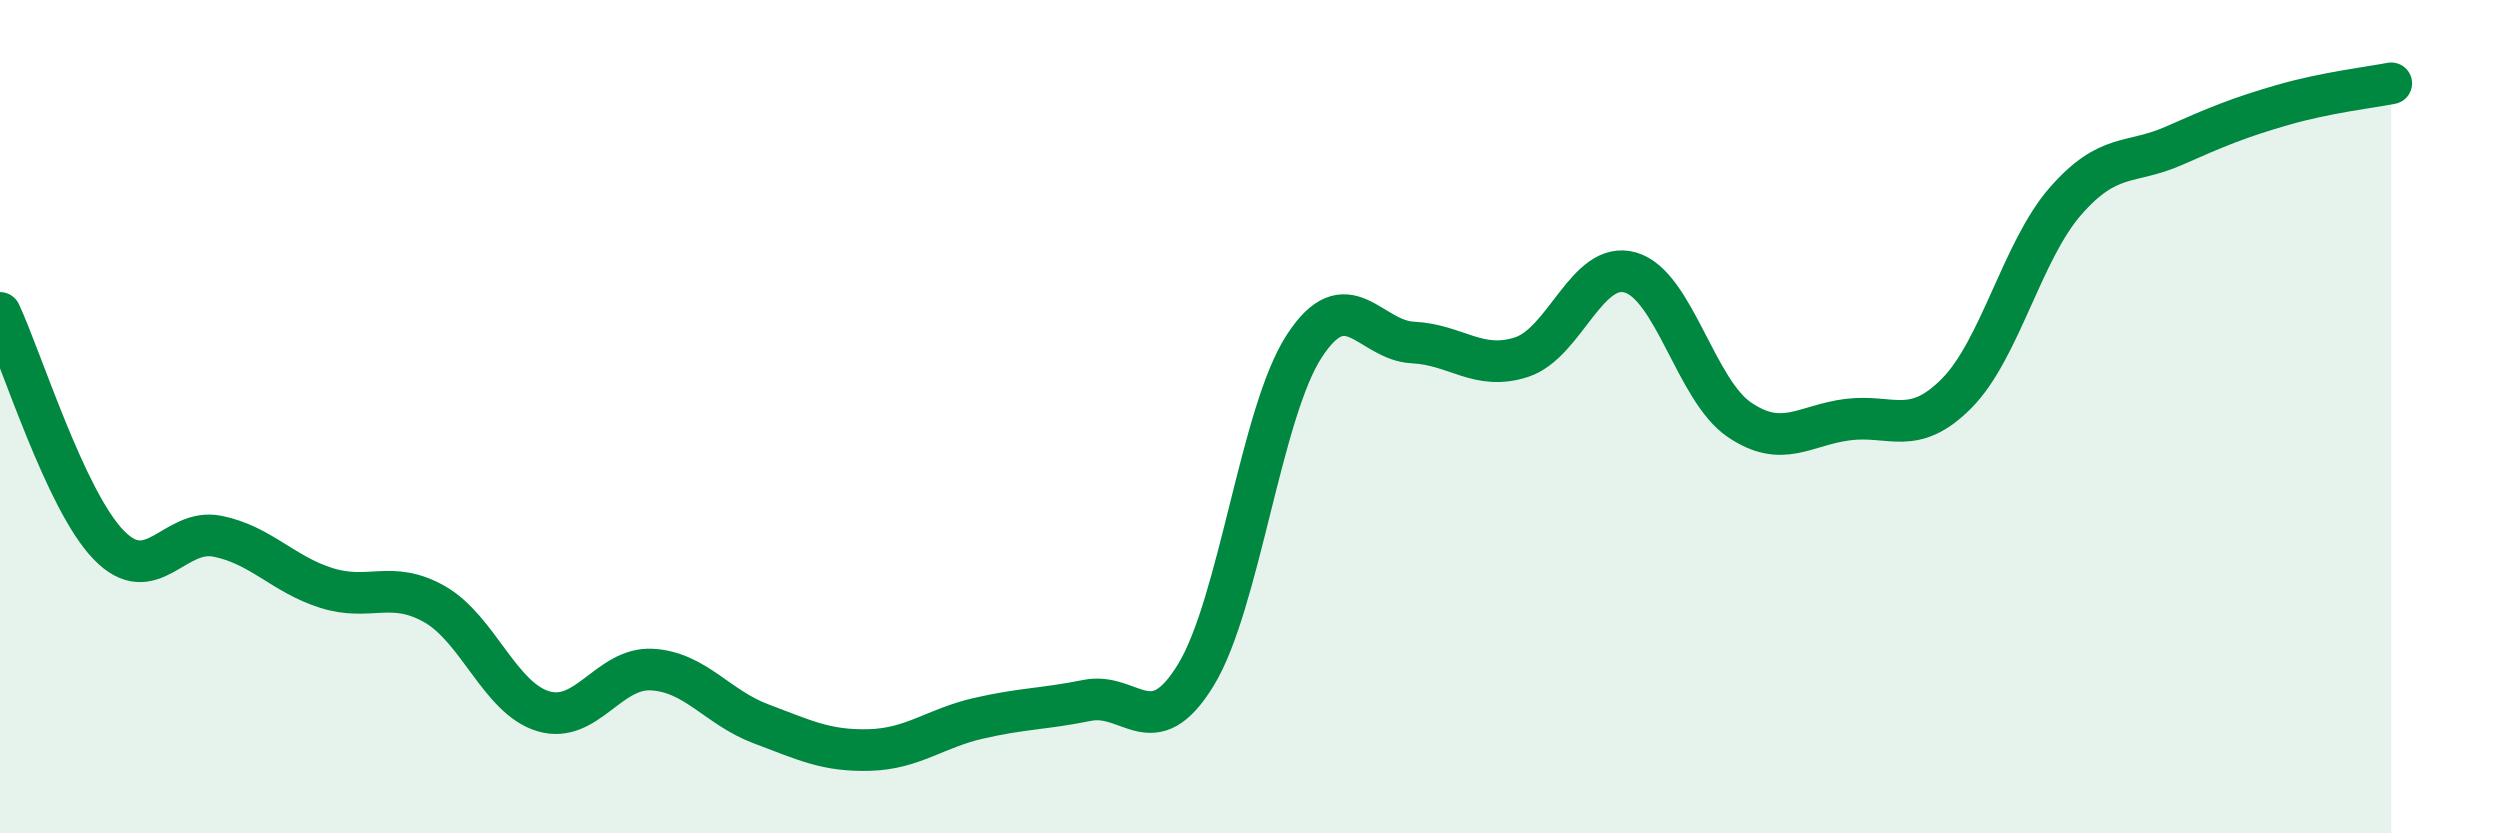 
    <svg width="60" height="20" viewBox="0 0 60 20" xmlns="http://www.w3.org/2000/svg">
      <path
        d="M 0,7.51 C 0.52,8.62 1.57,12.01 2.61,13.08 C 3.65,14.15 4.18,12.66 5.22,12.87 C 6.26,13.08 6.79,13.78 7.83,14.11 C 8.87,14.44 9.39,13.91 10.43,14.5 C 11.47,15.09 12,16.76 13.04,17.07 C 14.08,17.38 14.61,16.01 15.65,16.07 C 16.69,16.13 17.22,16.98 18.26,17.37 C 19.3,17.76 19.83,18.03 20.87,18 C 21.91,17.97 22.44,17.48 23.48,17.24 C 24.52,17 25.05,17.02 26.09,16.81 C 27.13,16.6 27.66,17.9 28.7,16.2 C 29.74,14.5 30.26,9.91 31.3,8.31 C 32.34,6.71 32.87,8.17 33.91,8.22 C 34.95,8.27 35.48,8.91 36.52,8.57 C 37.56,8.23 38.09,6.24 39.13,6.54 C 40.17,6.84 40.7,9.36 41.74,10.07 C 42.78,10.78 43.31,10.2 44.35,10.07 C 45.39,9.94 45.92,10.49 46.96,9.44 C 48,8.39 48.53,6.02 49.57,4.83 C 50.61,3.64 51.13,3.96 52.17,3.5 C 53.21,3.04 53.74,2.82 54.78,2.52 C 55.82,2.22 56.87,2.1 57.39,2L57.39 20L0 20Z"
        fill="#008740"
        opacity="0.1"
        stroke-linecap="round"
        stroke-linejoin="round"
      />
      <path
        d="M 0,7.51 C 0.52,8.62 1.57,12.01 2.61,13.08 C 3.65,14.15 4.18,12.66 5.22,12.87 C 6.26,13.08 6.79,13.78 7.83,14.11 C 8.87,14.44 9.39,13.91 10.43,14.5 C 11.47,15.09 12,16.76 13.04,17.07 C 14.08,17.38 14.61,16.01 15.65,16.07 C 16.69,16.13 17.22,16.98 18.26,17.37 C 19.3,17.76 19.83,18.03 20.87,18 C 21.91,17.97 22.44,17.48 23.48,17.24 C 24.52,17 25.05,17.02 26.09,16.81 C 27.13,16.6 27.66,17.9 28.7,16.2 C 29.74,14.5 30.26,9.91 31.3,8.31 C 32.34,6.71 32.87,8.17 33.91,8.22 C 34.95,8.27 35.48,8.91 36.52,8.57 C 37.56,8.23 38.09,6.24 39.13,6.54 C 40.17,6.84 40.7,9.36 41.74,10.07 C 42.78,10.78 43.31,10.2 44.35,10.07 C 45.39,9.94 45.92,10.49 46.96,9.44 C 48,8.39 48.53,6.02 49.57,4.83 C 50.61,3.64 51.13,3.96 52.17,3.5 C 53.21,3.04 53.74,2.82 54.78,2.52 C 55.82,2.22 56.87,2.1 57.39,2"
        stroke="#008740"
        stroke-width="1"
        fill="none"
        stroke-linecap="round"
        stroke-linejoin="round"
      />
    </svg>
  